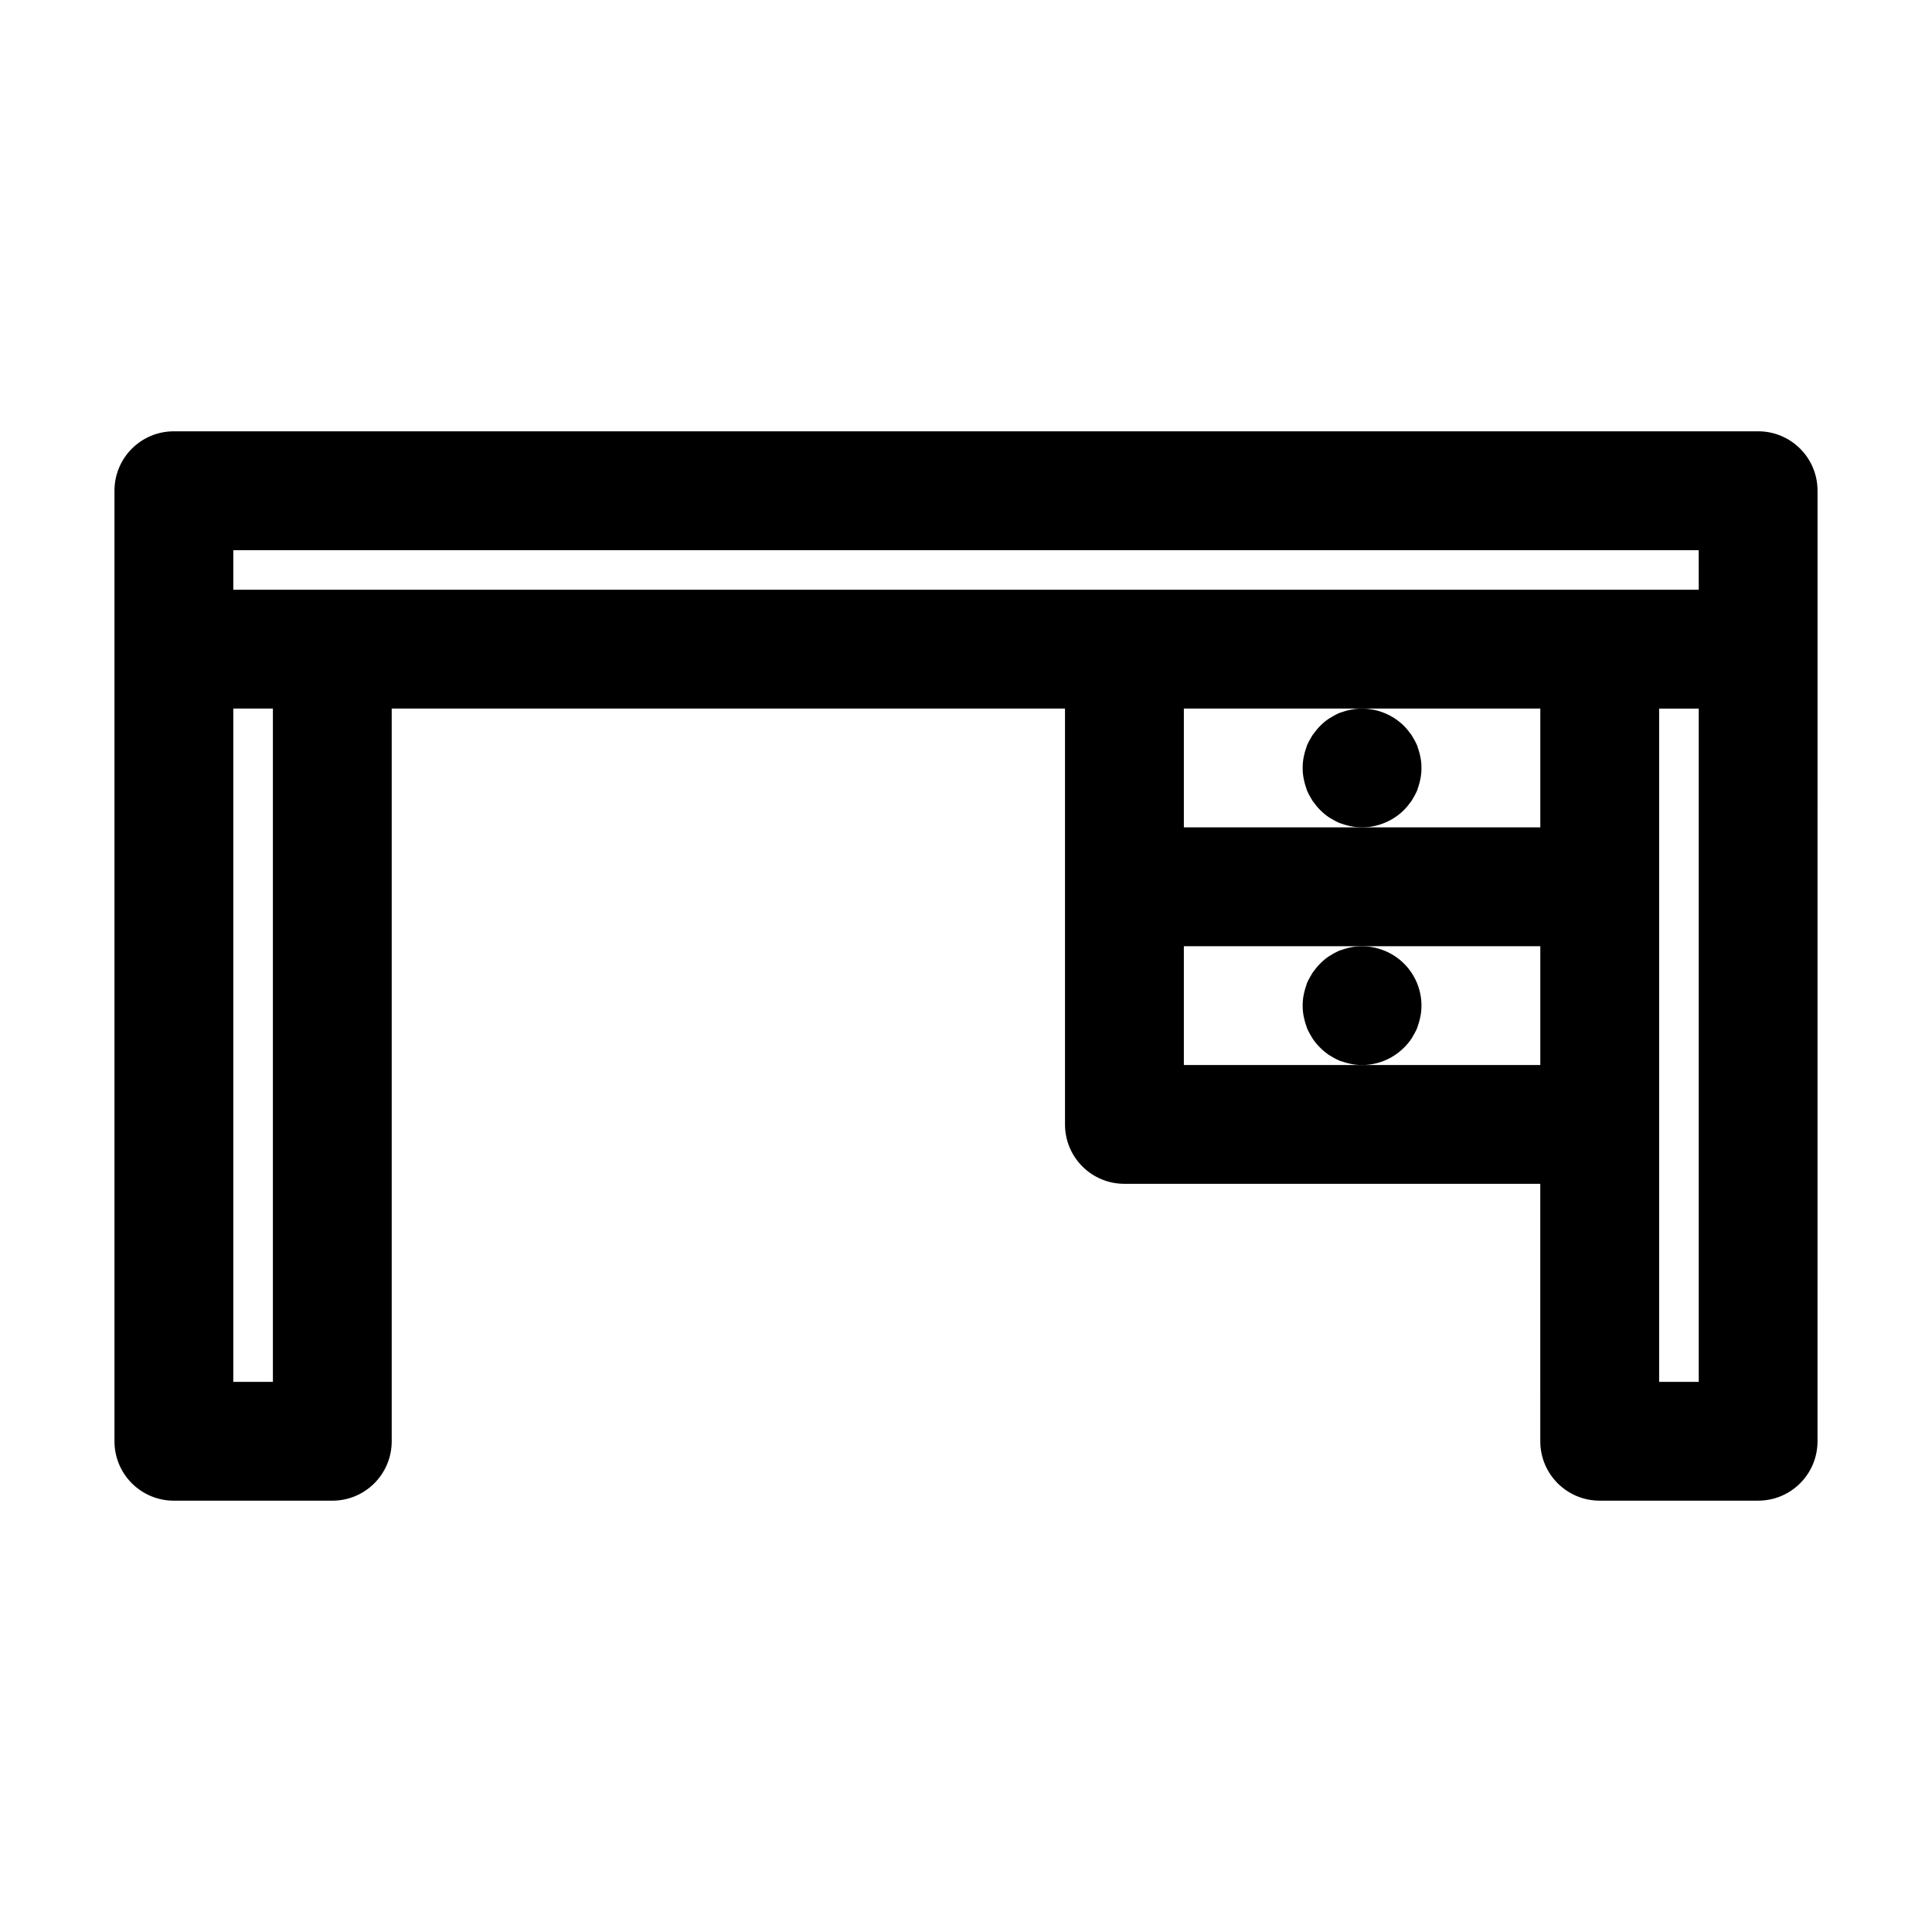 <?xml version="1.0" encoding="UTF-8"?>
<!-- Uploaded to: SVG Repo, www.svgrepo.com, Generator: SVG Repo Mixer Tools -->
<svg fill="#000000" width="800px" height="800px" version="1.1" viewBox="144 144 512 512" xmlns="http://www.w3.org/2000/svg">
 <g>
  <path d="m609.92 258.3h-419.84c-8.711 0-15.742 7.031-15.742 15.742v251.91c0 8.711 7.031 15.742 15.742 15.742h41.984c8.711 0 15.742-7.031 15.742-15.742v-194.18h178.43v110.21c0 8.711 7.031 15.742 15.742 15.742h110.21l0.004 68.223c0 8.711 7.031 15.742 15.742 15.742h41.984c8.711 0 15.742-7.031 15.742-15.742l0.004-209.92v-41.984c0-8.711-7.035-15.746-15.746-15.746zm-393.6 251.91h-10.496v-178.43h10.496zm335.88-83.969h-94.465v-31.488h94.465zm0-62.977h-94.465v-31.488h94.465zm41.984 146.95h-10.496v-178.43h10.496zm0-209.92h-388.36v-10.496h388.35z"/>
  <path d="m518.08 356.23c0.523-0.84 1.051-1.785 1.469-2.731 0.316-0.945 0.629-1.891 0.84-2.938 0.211-0.945 0.316-1.996 0.316-3.043 0-1.051-0.105-2.098-0.316-3.043-0.211-1.051-0.523-1.996-0.84-2.938-0.418-0.945-0.945-1.891-1.469-2.731-0.629-0.84-1.258-1.68-1.996-2.414-3.672-3.672-9.133-5.352-14.168-4.305-1.051 0.211-1.996 0.523-2.938 0.84-0.945 0.418-1.891 0.945-2.731 1.469-0.945 0.629-1.68 1.258-2.414 1.996-0.734 0.734-1.363 1.574-1.996 2.414-0.523 0.84-1.051 1.785-1.469 2.731-0.316 0.945-0.629 1.891-0.84 2.938-0.207 0.941-0.312 1.992-0.312 3.043s0.105 2.098 0.316 3.043c0.211 1.051 0.523 1.996 0.84 2.938 0.418 0.945 0.945 1.891 1.469 2.731 0.629 0.84 1.258 1.68 1.996 2.414 0.734 0.734 1.469 1.363 2.414 1.996 0.84 0.523 1.785 1.051 2.731 1.469 0.945 0.316 1.891 0.629 2.938 0.84 0.941 0.207 1.992 0.312 3.039 0.312 4.094 0 8.188-1.68 11.125-4.617 0.738-0.734 1.367-1.574 1.996-2.414z"/>
  <path d="m518.08 419.21c0.523-0.84 1.051-1.785 1.469-2.731 0.316-0.945 0.629-1.891 0.84-2.938 0.211-0.945 0.316-1.996 0.316-3.043 0-4.199-1.68-8.188-4.617-11.125-3.672-3.672-9.133-5.352-14.168-4.305-1.051 0.211-1.996 0.523-2.938 0.84-0.945 0.418-1.891 0.945-2.731 1.469-0.945 0.629-1.68 1.258-2.414 1.996-0.734 0.734-1.363 1.574-1.996 2.414-0.523 0.84-1.051 1.785-1.469 2.731-0.316 0.945-0.629 1.891-0.84 2.938-0.211 0.941-0.316 1.992-0.316 3.043 0 1.051 0.105 2.098 0.316 3.043 0.211 1.051 0.523 1.996 0.84 2.938 0.418 0.945 0.945 1.891 1.469 2.731 0.629 0.945 1.258 1.68 1.996 2.414 0.734 0.734 1.469 1.363 2.414 1.996 0.84 0.523 1.785 1.051 2.731 1.469 0.945 0.316 1.891 0.629 2.938 0.84 0.941 0.207 1.992 0.312 3.039 0.312 4.199 0 8.188-1.68 11.125-4.617 0.738-0.734 1.367-1.469 1.996-2.414z"/>
 </g>
</svg>